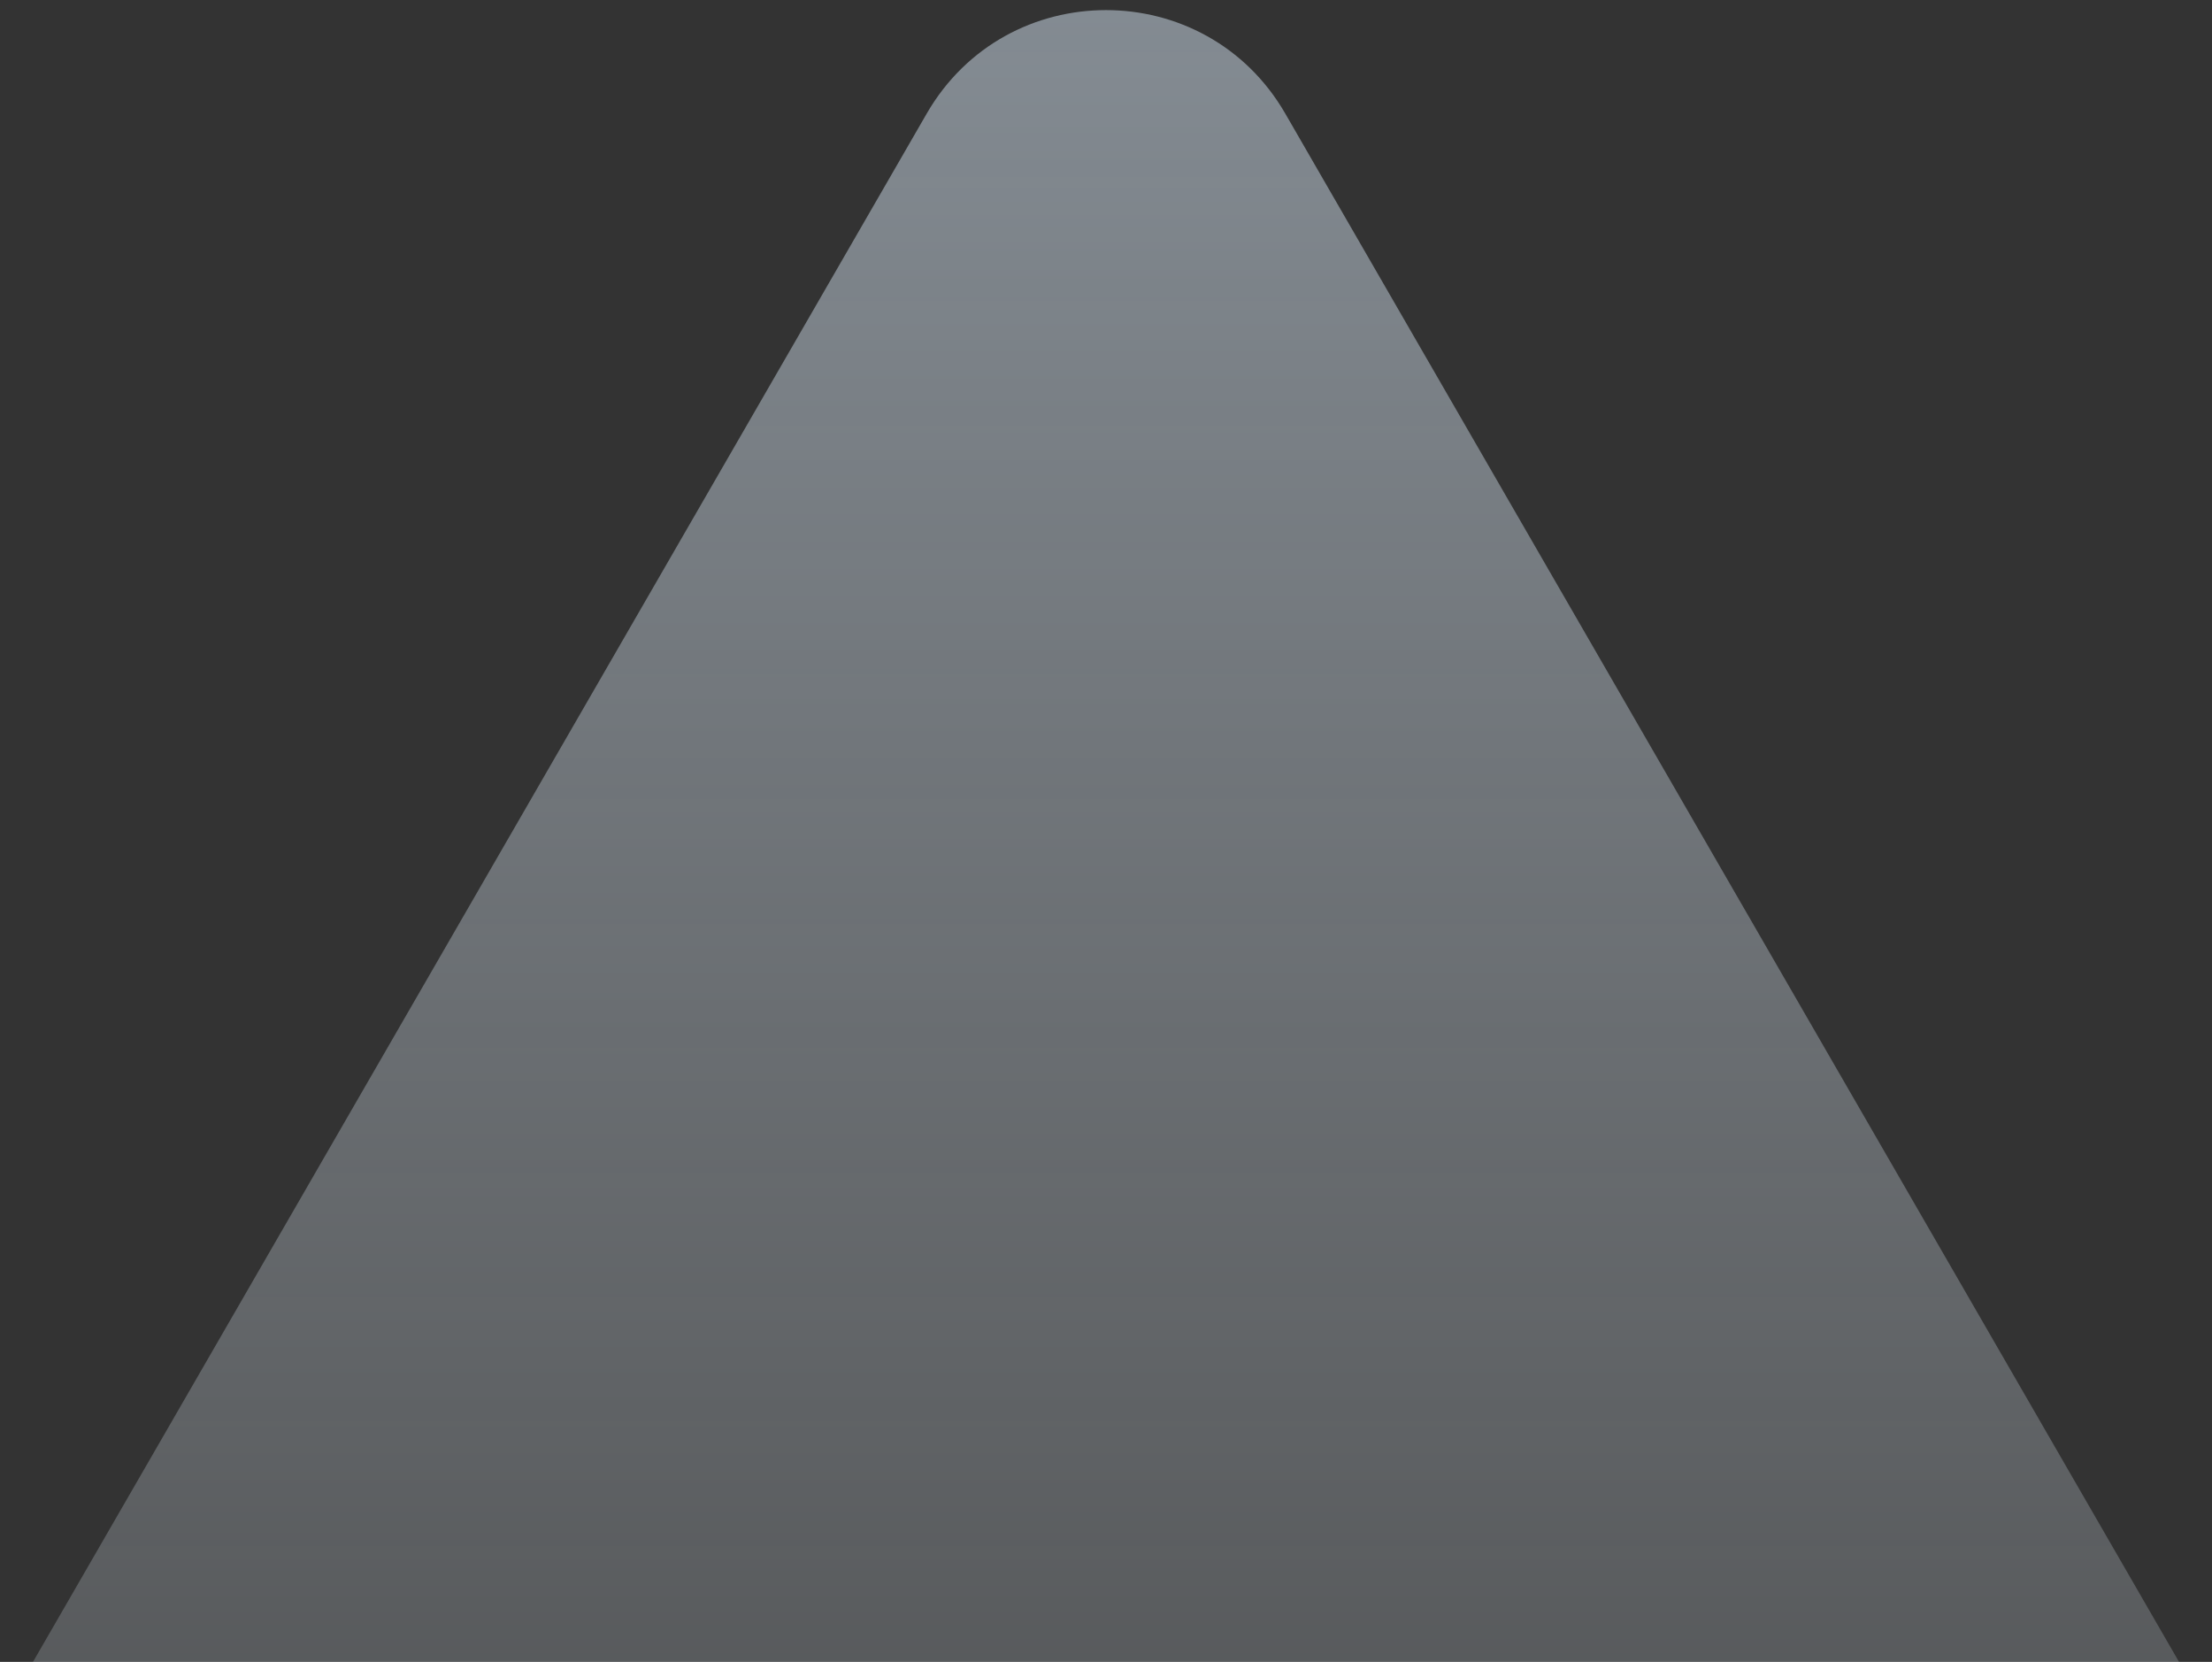 <svg width="438" height="329" viewBox="0 0 438 329" fill="none" xmlns="http://www.w3.org/2000/svg">
<rect x="0" y="0" width="438" height="329" fill="#333333" stroke="none"/>
<g clip-path="url(#clip0_12594_66476)">
<path d="M183.493 22.5C199.274 -4.833 238.726 -4.833 254.507 22.5L524.707 490.5C540.488 517.833 520.762 552 489.2 552H-51.2C-82.762 552 -102.488 517.833 -86.707 490.5L183.493 22.5Z" fill="url(#paint0_linear_12594_66476)" fill-opacity="0.5"/>
</g>
<defs>
<linearGradient id="paint0_linear_12594_66476" x1="219" y1="-39" x2="219" y2="589.5" gradientUnits="userSpaceOnUse">
<stop stop-color="#DEEFFF"/>
<stop offset="1" stop-color="#F0F8FF" stop-opacity="0"/>
</linearGradient>
<clipPath id="clip0_12594_66476">
<rect width="438" height="329" fill="white"/>
</clipPath>
</defs>
</svg>
